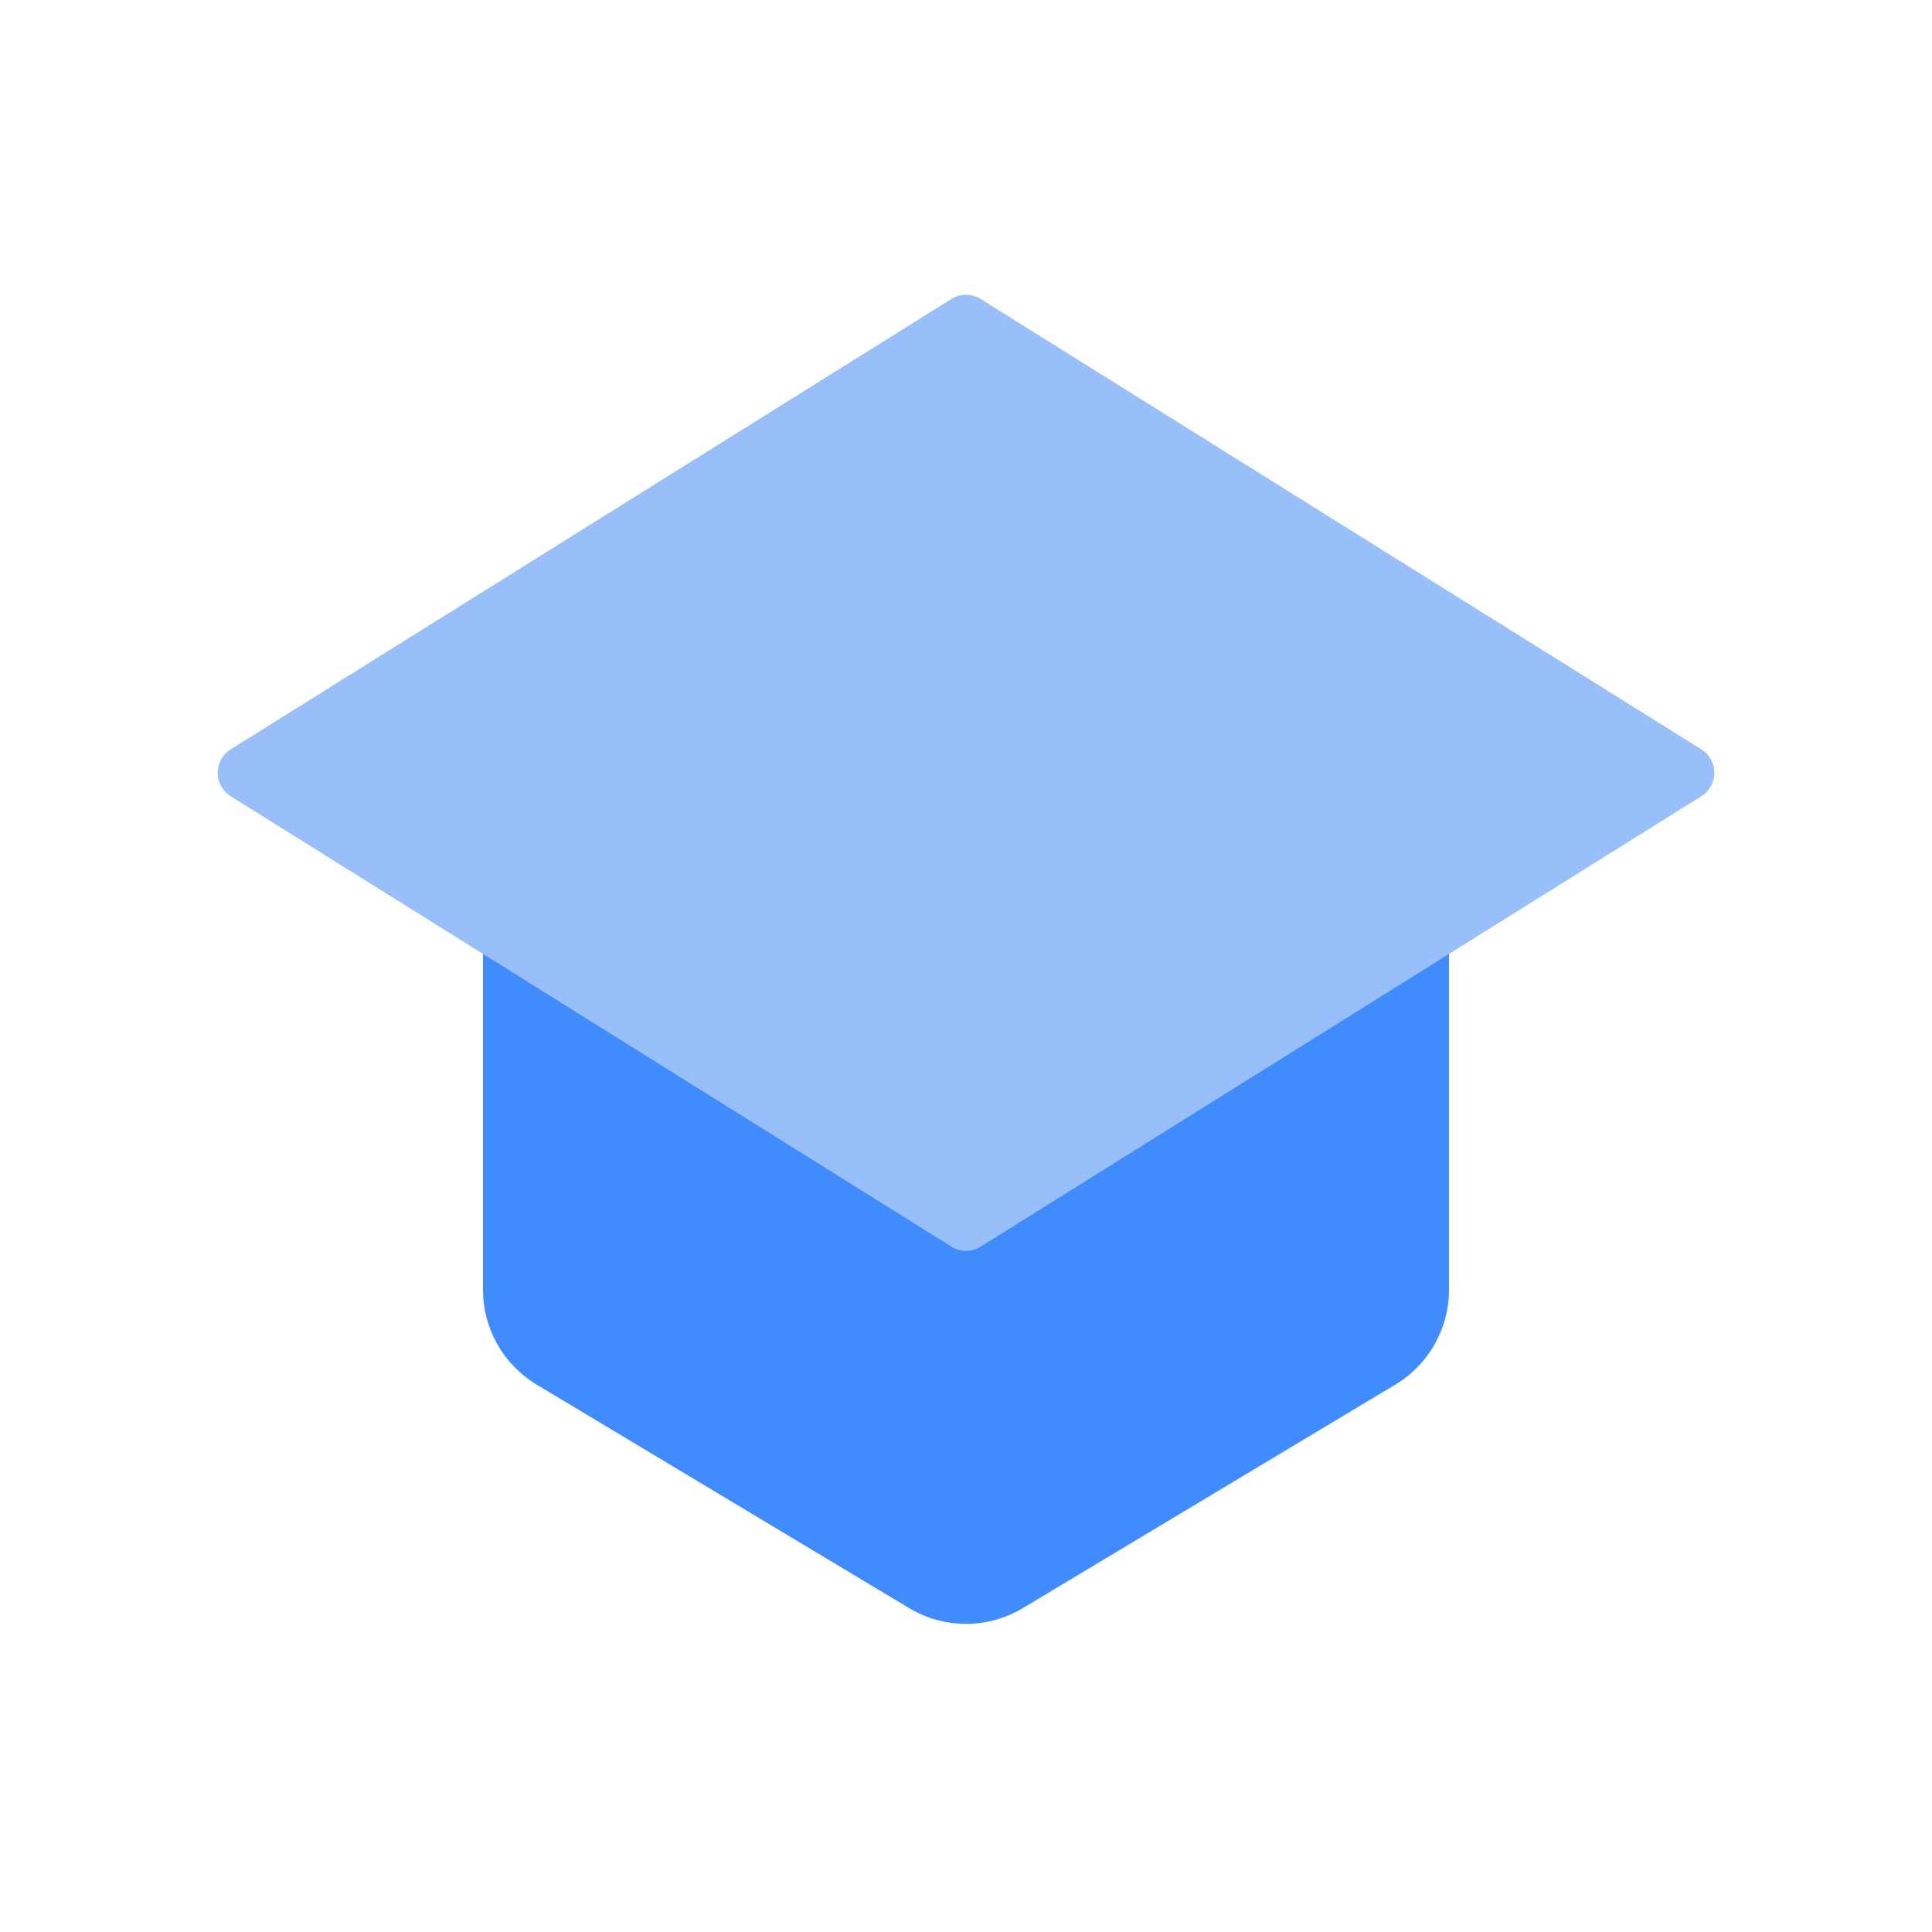 <svg width="35" height="35" viewBox="0 0 35 35" fill="none" xmlns="http://www.w3.org/2000/svg">
<path d="M8.75 16.25C8.75 15.974 8.974 15.75 9.25 15.75H25.75C26.026 15.75 26.25 15.974 26.25 16.25V23.368C26.25 24.07 25.881 24.721 25.279 25.083L18.529 29.133C17.896 29.513 17.104 29.513 16.471 29.133L9.721 25.083C9.119 24.721 8.75 24.07 8.75 23.368V16.25Z" fill="#408CFF"/>
<path d="M4.178 14.424C3.865 14.228 3.865 13.772 4.178 13.576L17.235 5.416C17.397 5.314 17.603 5.314 17.765 5.416L30.822 13.576C31.135 13.772 31.135 14.228 30.822 14.424L17.765 22.584C17.603 22.686 17.397 22.686 17.235 22.584L4.178 14.424Z" fill="#98BFFA"/>
</svg>
